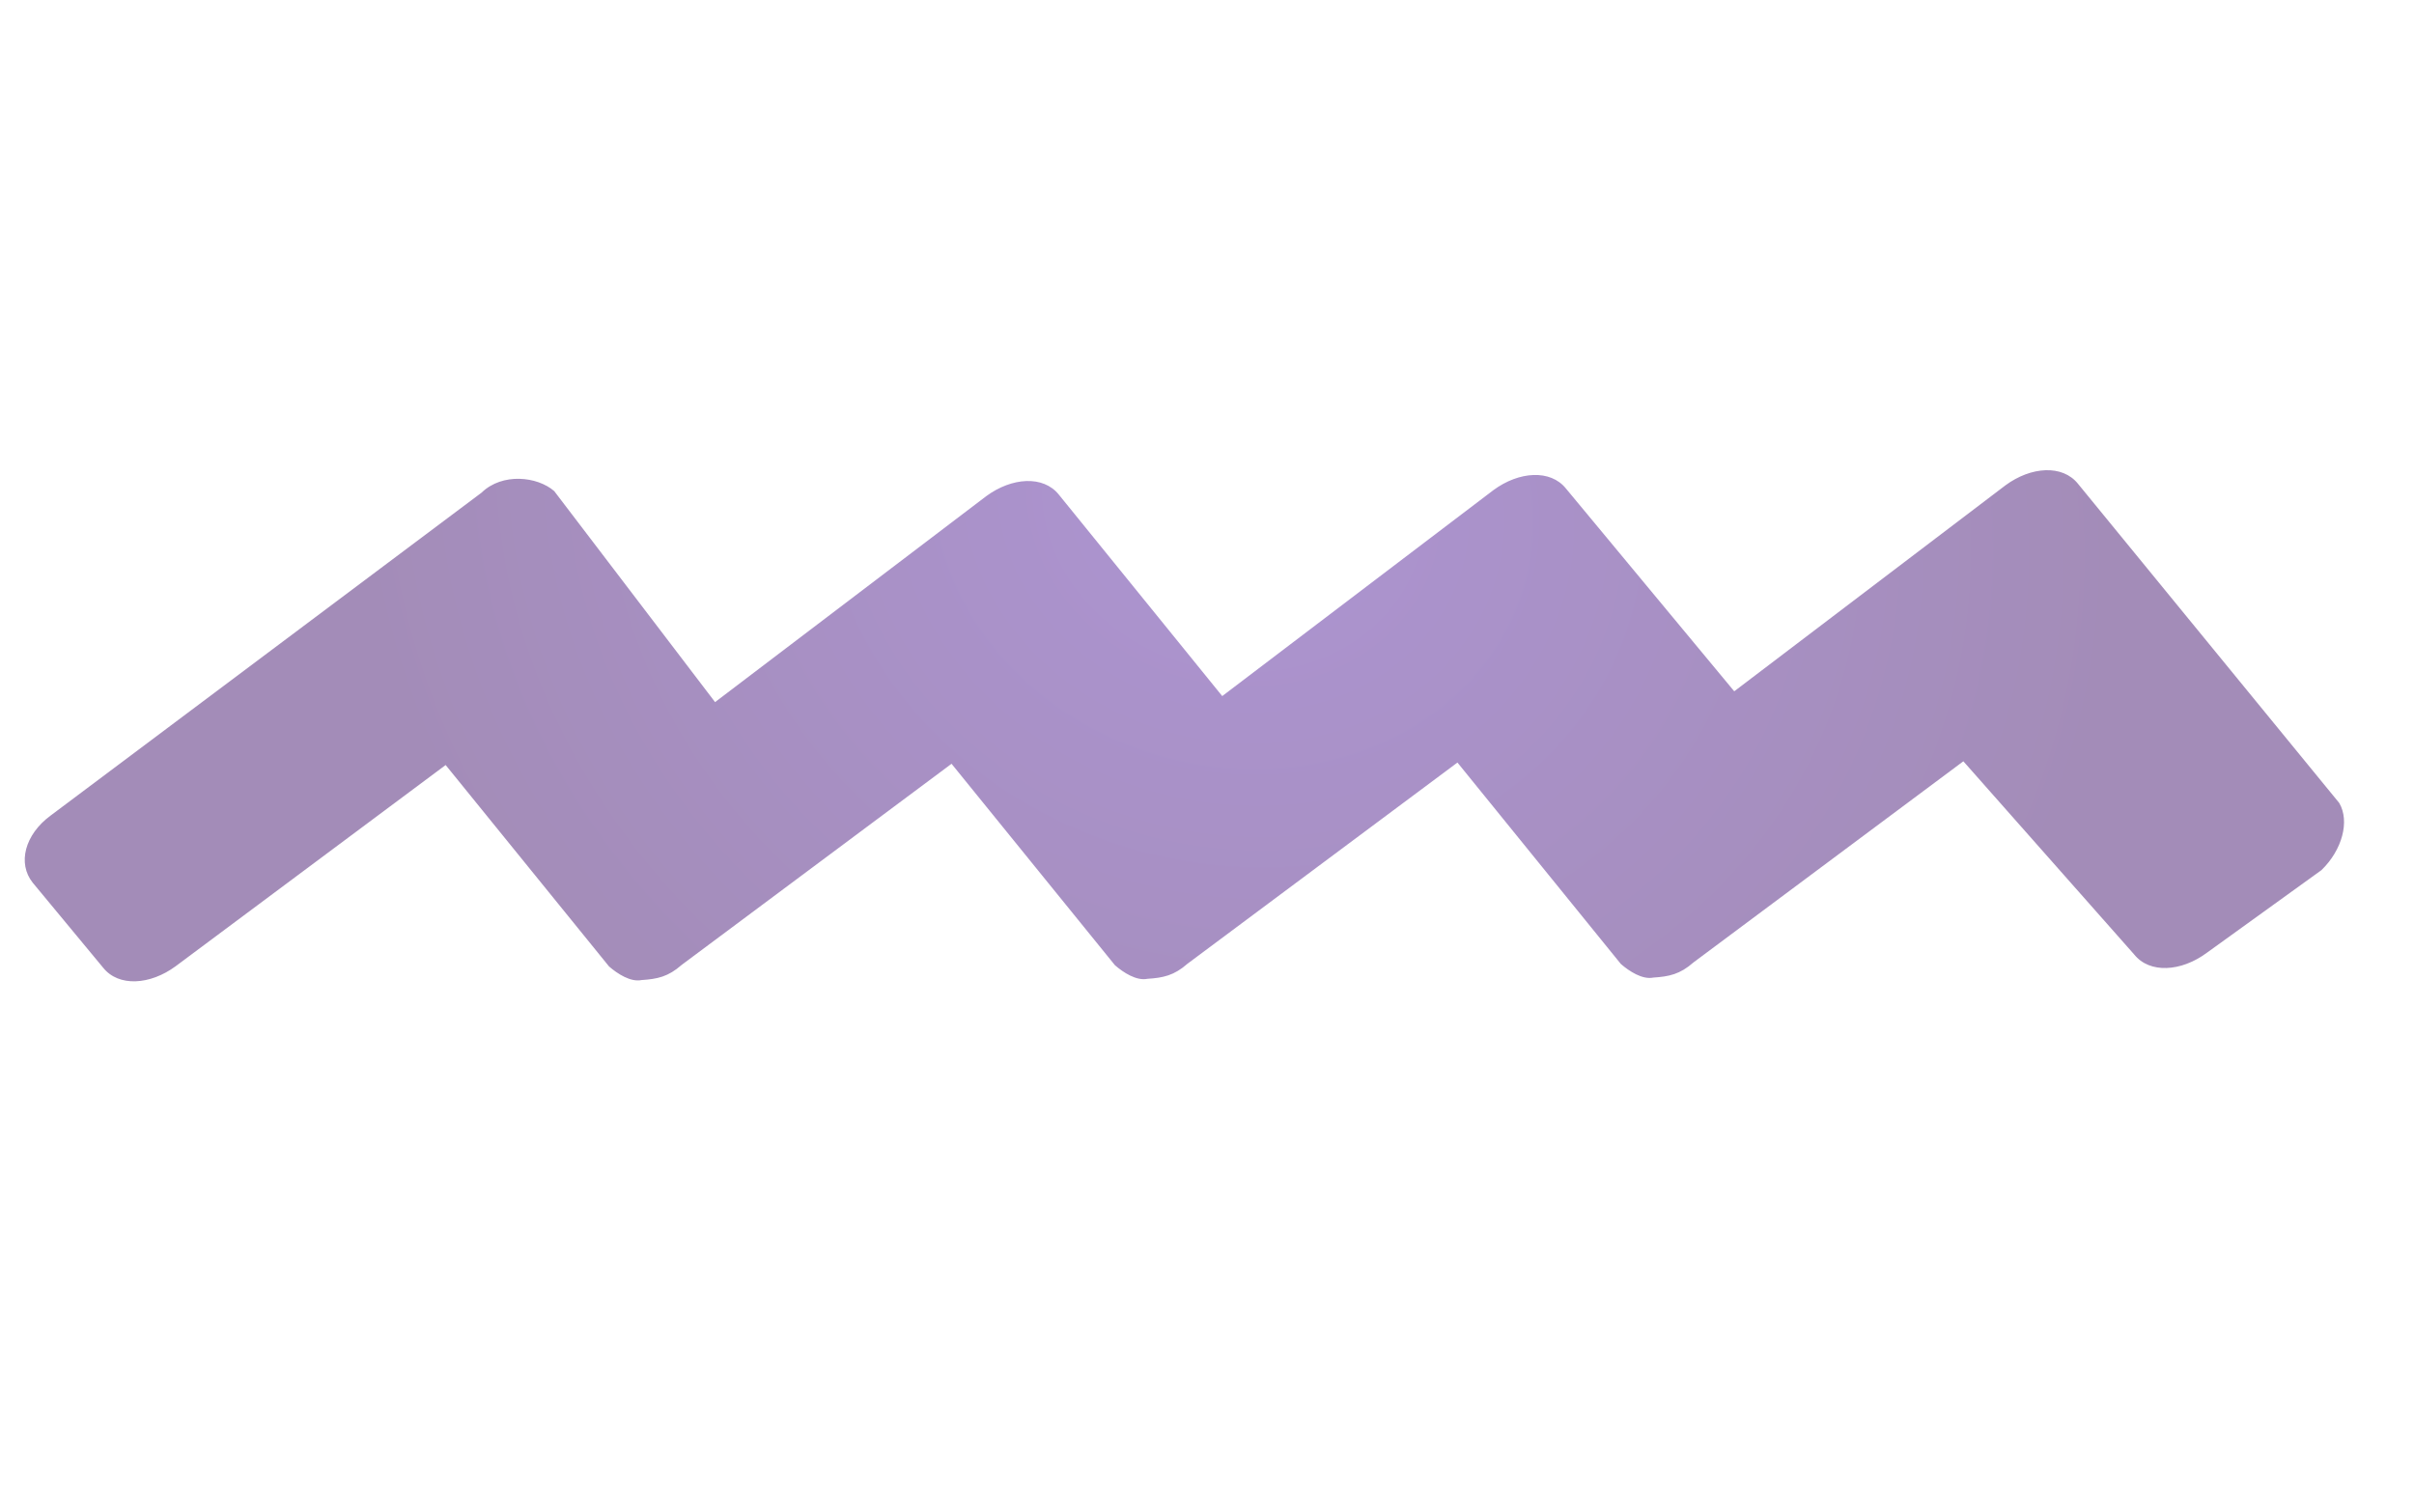 <svg width="166" height="104" viewBox="0 0 166 104" fill="none" xmlns="http://www.w3.org/2000/svg">
<g opacity="0.5">
<path d="M160.859 55.222L142.896 33.273C141.83 31.938 139.664 32.078 137.901 33.38L119.256 47.541L107.688 33.602C106.622 32.267 104.457 32.407 102.693 33.708L84.048 47.87L72.812 34.017C71.746 32.682 69.581 32.822 67.817 34.123L49.172 48.285L38.111 33.773C36.958 32.767 34.547 32.491 33.116 33.879L3.472 56.093C1.709 57.395 1.186 59.372 2.252 60.707L7.092 66.55C8.158 67.885 10.323 67.745 12.087 66.443L30.645 52.612L41.881 66.464C42.457 66.967 43.366 67.556 44.117 67.4C45.199 67.33 45.95 67.174 46.875 66.358L65.433 52.526L76.669 66.379C77.246 66.882 78.154 67.471 78.905 67.314C79.988 67.245 80.739 67.088 81.664 66.273L100.222 52.441L111.458 66.293C112.035 66.796 112.943 67.385 113.694 67.229C114.777 67.159 115.528 67.003 116.453 66.187L135.011 52.355L146.753 65.635C147.819 66.971 149.985 66.831 151.748 65.529L159.639 59.837C161.07 58.448 161.593 56.471 160.859 55.222Z" fill="url(#paint0_radial_30_18310)"/>
</g>
<defs>
<radialGradient id="paint0_radial_30_18310" cx="0" cy="0" r="1" gradientUnits="userSpaceOnUse" gradientTransform="translate(84.791 34.609) rotate(14.62) scale(60.84 53.018)">
<stop stop-color="#5B2AA4"/>
<stop offset="0.994" stop-color="#481A72"/>
</radialGradient>
</defs>
</svg>

